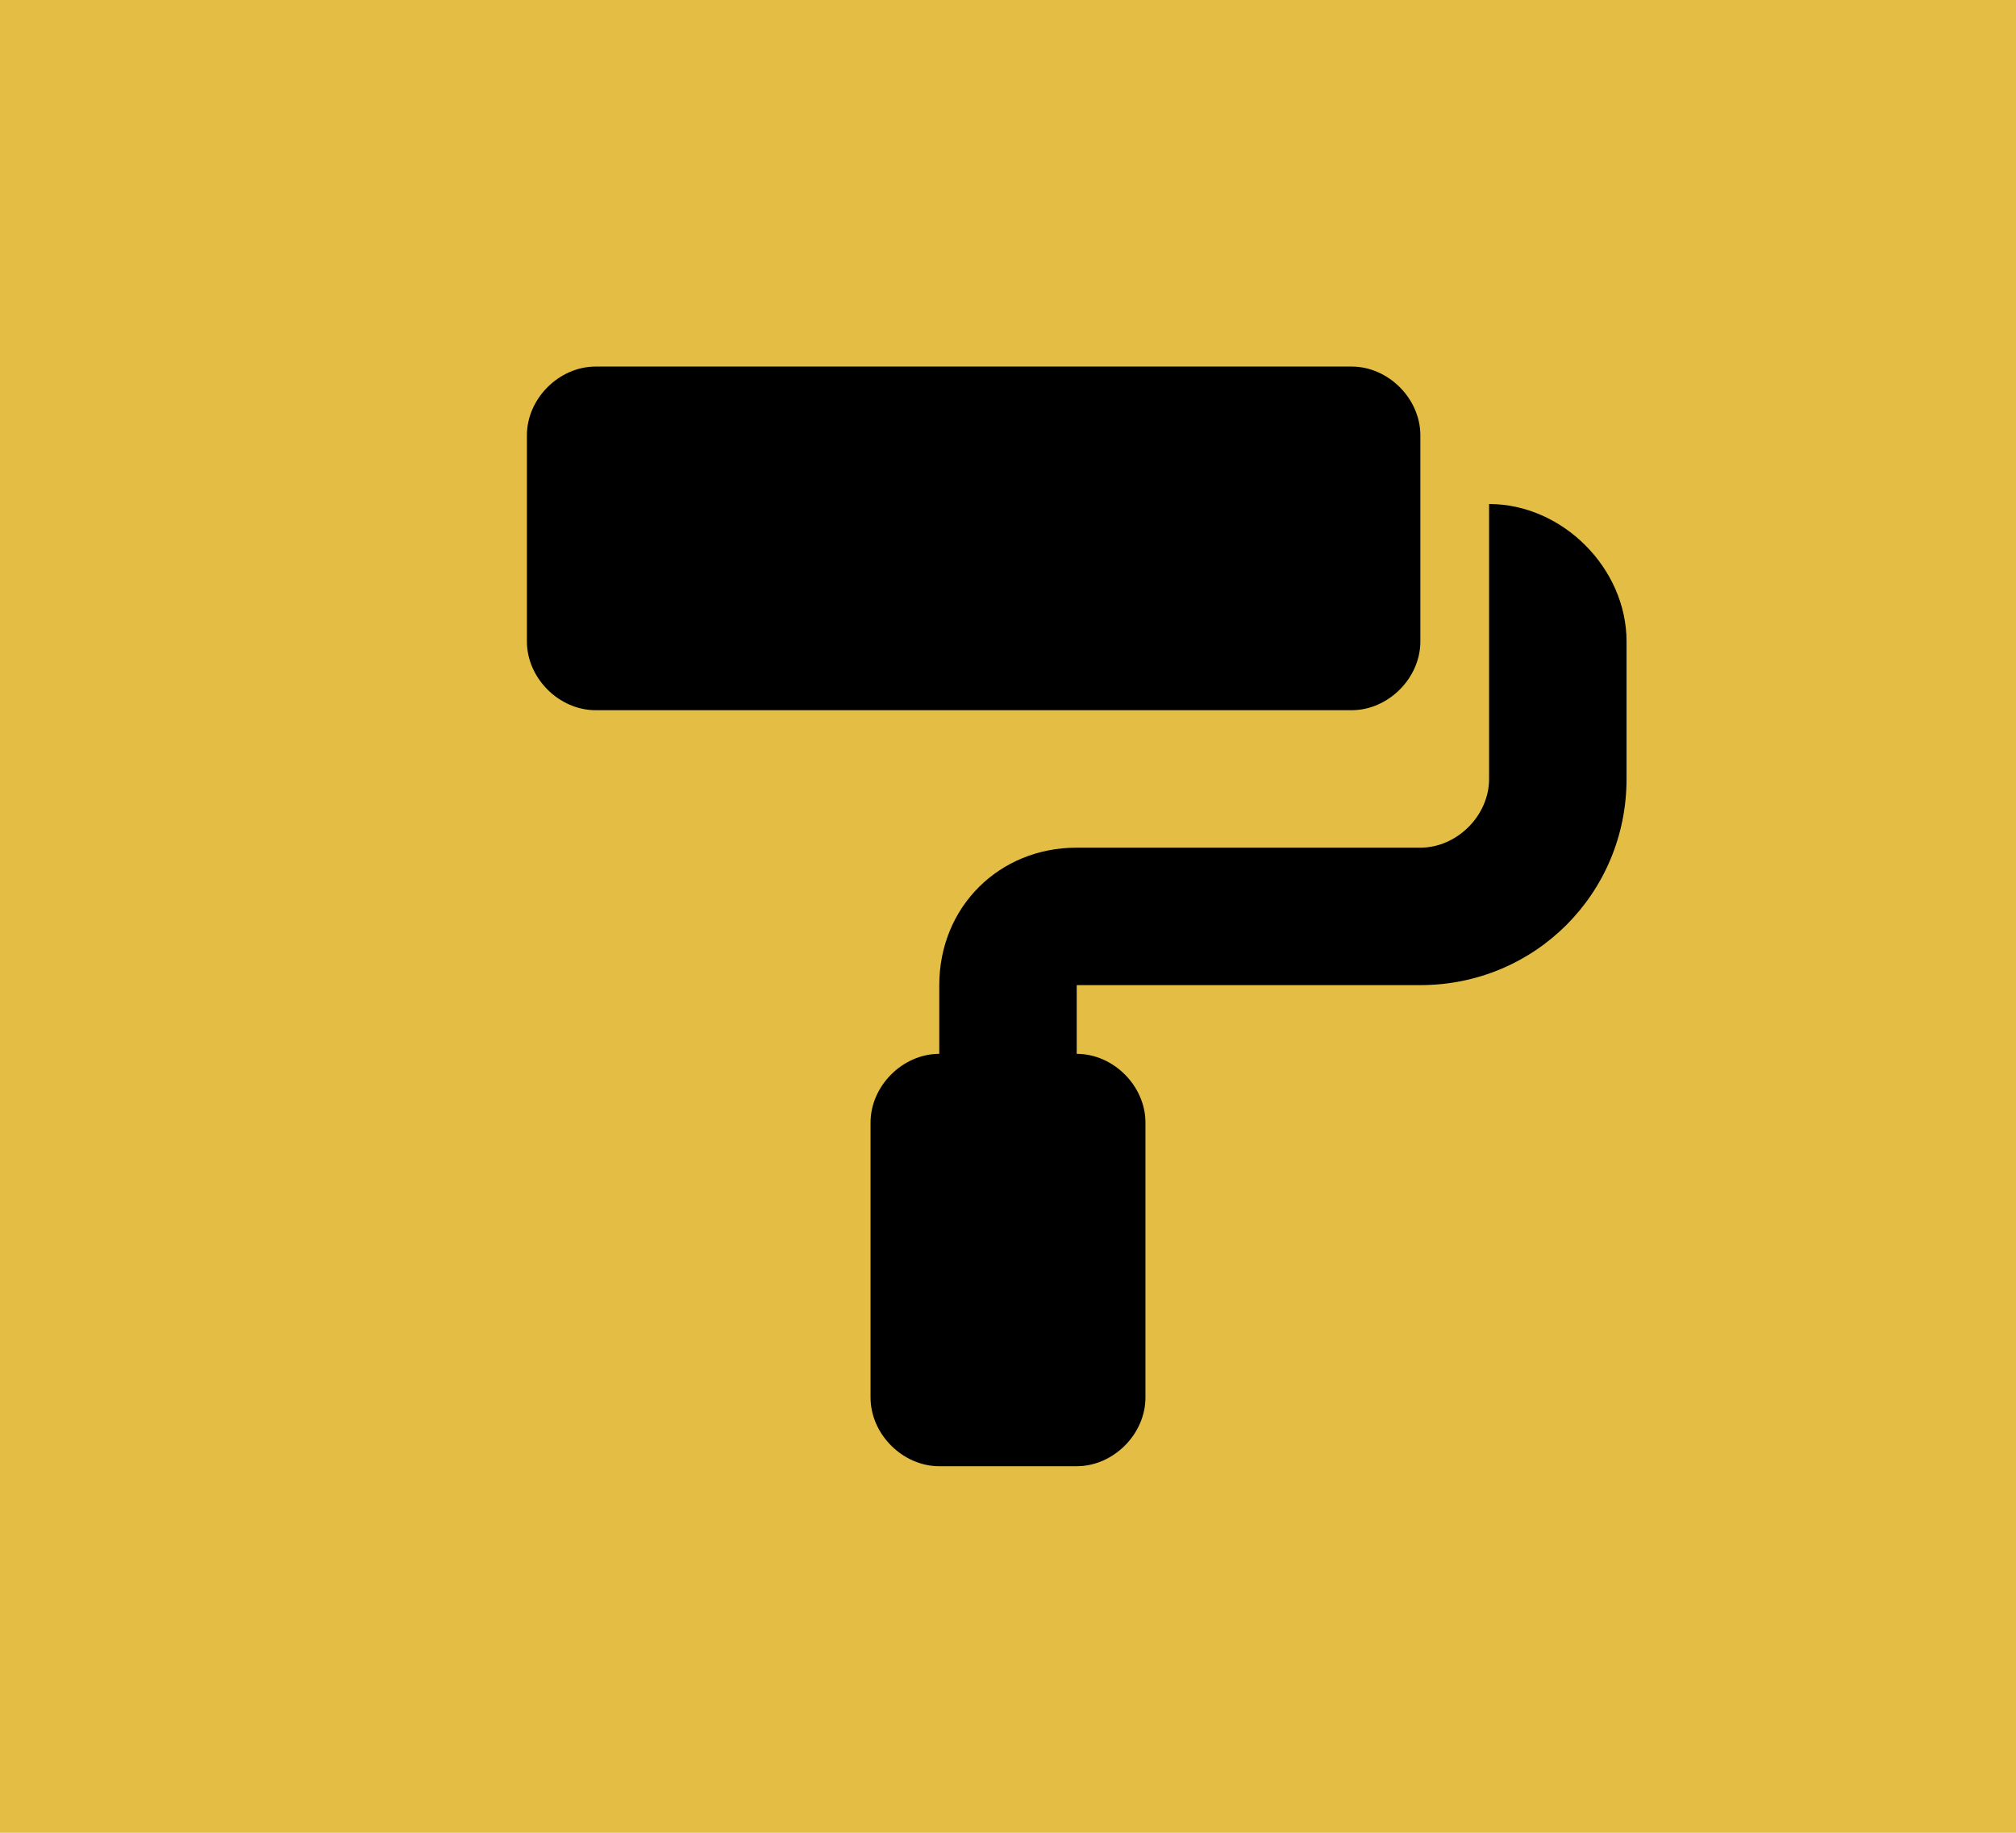 <?xml version="1.0" encoding="utf-8"?>
<!-- Generator: Adobe Illustrator 24.2.1, SVG Export Plug-In . SVG Version: 6.00 Build 0)  -->
<svg version="1.1" id="Layer_1" xmlns="http://www.w3.org/2000/svg" xmlns:xlink="http://www.w3.org/1999/xlink" x="0px" y="0px"
	 viewBox="0 0 44 40" style="enable-background:new 0 0 44 40;" xml:space="preserve">
<style type="text/css">
	.st0{fill:#E4BE44;}
</style>
<rect class="st0" width="44" height="40"/>
<g>
	<path d="M29.5,15.5H13c-0.8,0-1.5-0.7-1.5-1.5V9.5C11.5,8.7,12.2,8,13,8h16.5C30.3,8,31,8.7,31,9.5V14C31,14.8,30.3,15.5,29.5,15.5
		z M35.5,14v3c0,2.5-2,4.5-4.5,4.5h-7.5V23c0.8,0,1.5,0.7,1.5,1.5v6c0,0.8-0.7,1.5-1.5,1.5h-3c-0.8,0-1.5-0.7-1.5-1.5v-6
		c0-0.8,0.7-1.5,1.5-1.5v-1.5c0-1.7,1.3-3,3-3H31c0.8,0,1.5-0.7,1.5-1.5v-6C34.1,11,35.5,12.4,35.5,14z"/>
</g>
</svg>

